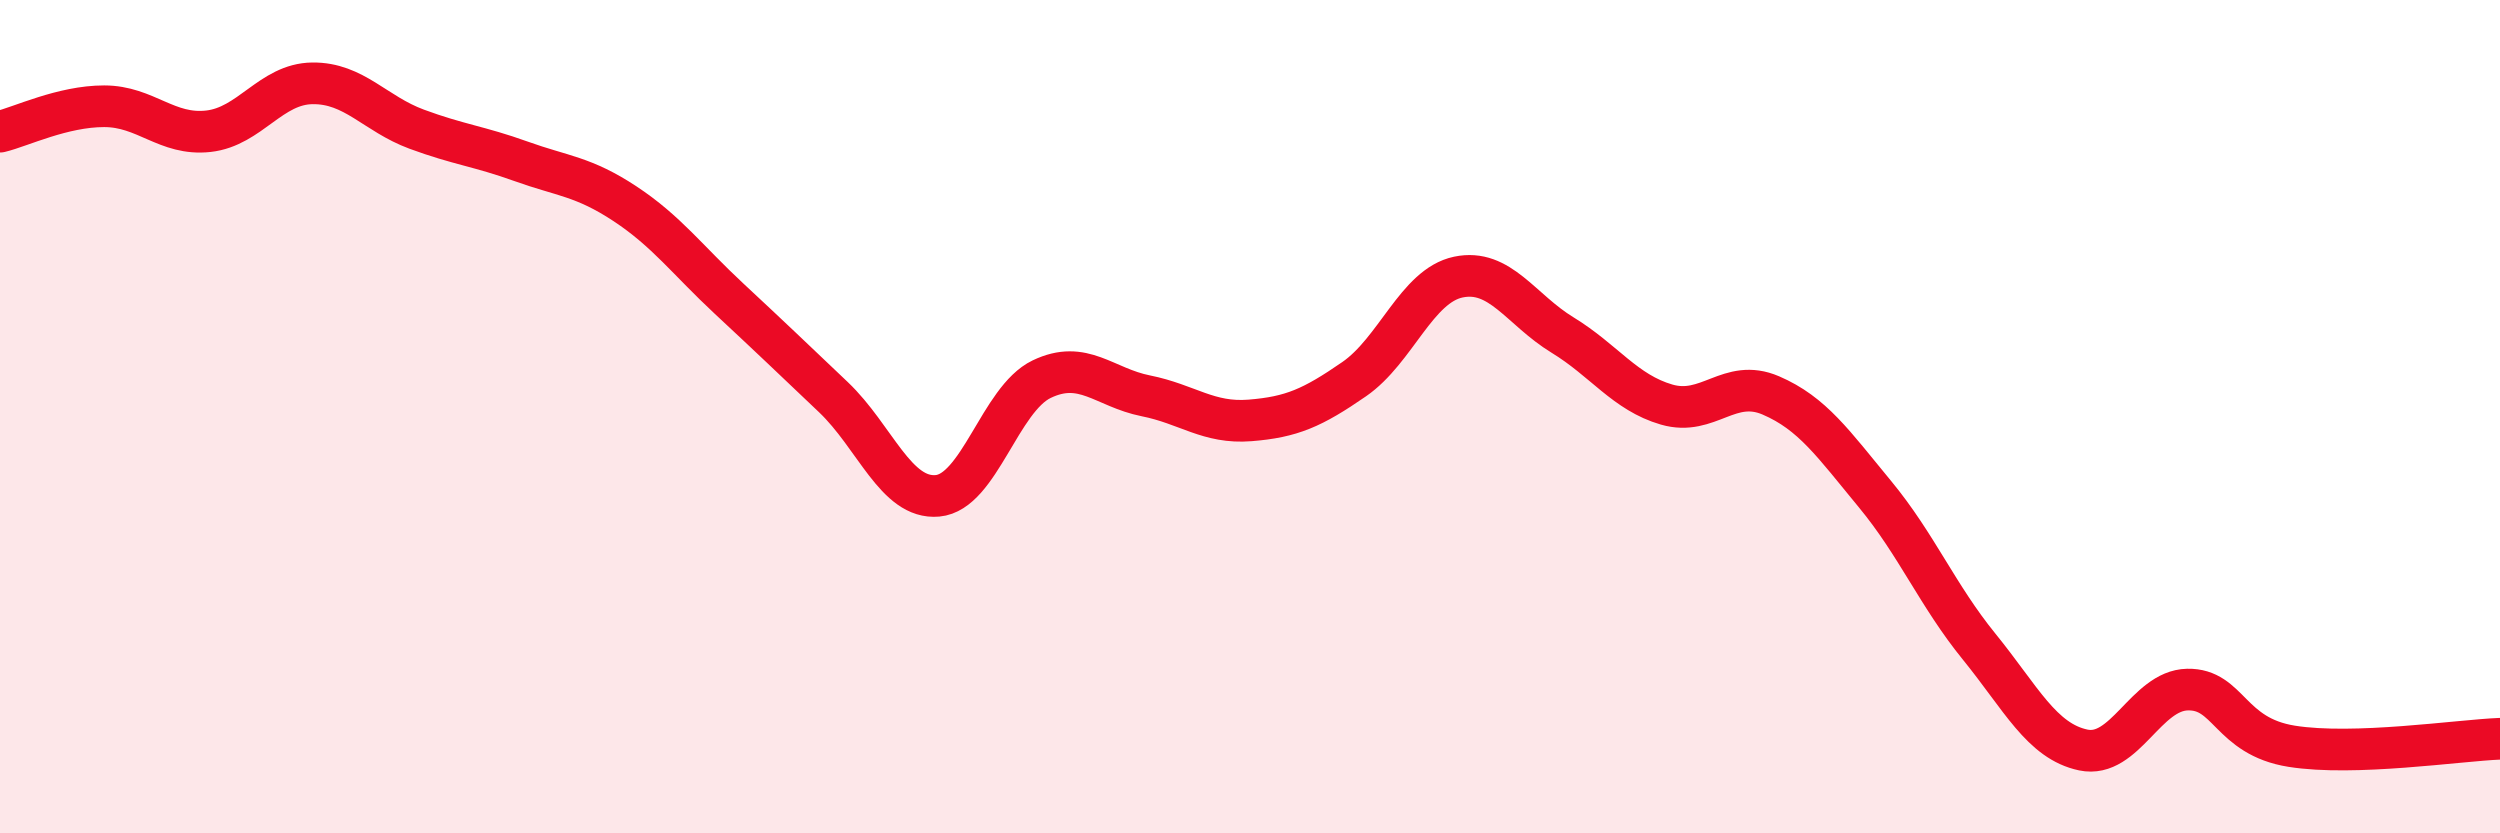 
    <svg width="60" height="20" viewBox="0 0 60 20" xmlns="http://www.w3.org/2000/svg">
      <path
        d="M 0,3.16 C 0.5,3.04 1.5,2.55 2.5,2.55 C 3.5,2.55 4,3.26 5,3.15 C 6,3.04 6.5,2.01 7.5,2 C 8.5,1.99 9,2.73 10,3.1 C 11,3.47 11.5,3.51 12.5,3.87 C 13.5,4.23 14,4.23 15,4.89 C 16,5.55 16.5,6.24 17.5,7.17 C 18.5,8.1 19,8.58 20,9.53 C 21,10.48 21.5,11.99 22.5,11.9 C 23.5,11.81 24,9.58 25,9.1 C 26,8.62 26.5,9.3 27.5,9.5 C 28.5,9.7 29,10.17 30,10.09 C 31,10.01 31.5,9.79 32.5,9.1 C 33.5,8.41 34,6.86 35,6.65 C 36,6.44 36.5,7.43 37.5,8.04 C 38.5,8.65 39,9.42 40,9.71 C 41,10 41.5,9.06 42.5,9.49 C 43.5,9.92 44,10.65 45,11.86 C 46,13.07 46.5,14.29 47.5,15.52 C 48.5,16.75 49,17.79 50,18 C 51,18.21 51.5,16.57 52.5,16.55 C 53.5,16.53 53.5,17.67 55,17.91 C 56.5,18.15 59,17.77 60,17.73L60 20L0 20Z"
        fill="#EB0A25"
        opacity="0.1"
        stroke-linecap="round"
        stroke-linejoin="round"
      />
      <path
        d="M 0,3.16 C 0.5,3.04 1.5,2.55 2.5,2.55 C 3.5,2.55 4,3.26 5,3.15 C 6,3.04 6.5,2.01 7.5,2 C 8.5,1.99 9,2.73 10,3.1 C 11,3.47 11.5,3.51 12.5,3.87 C 13.5,4.23 14,4.23 15,4.89 C 16,5.55 16.5,6.24 17.5,7.17 C 18.5,8.1 19,8.58 20,9.53 C 21,10.48 21.5,11.99 22.5,11.9 C 23.5,11.81 24,9.58 25,9.1 C 26,8.62 26.5,9.3 27.5,9.5 C 28.5,9.7 29,10.17 30,10.09 C 31,10.01 31.5,9.79 32.5,9.1 C 33.5,8.41 34,6.86 35,6.65 C 36,6.44 36.5,7.43 37.5,8.04 C 38.5,8.65 39,9.42 40,9.71 C 41,10 41.5,9.06 42.5,9.49 C 43.5,9.92 44,10.65 45,11.86 C 46,13.07 46.5,14.29 47.5,15.52 C 48.5,16.75 49,17.79 50,18 C 51,18.21 51.5,16.57 52.5,16.55 C 53.5,16.53 53.5,17.67 55,17.91 C 56.5,18.15 59,17.77 60,17.73"
        stroke="#EB0A25"
        stroke-width="1"
        fill="none"
        stroke-linecap="round"
        stroke-linejoin="round"
      />
    </svg>
  